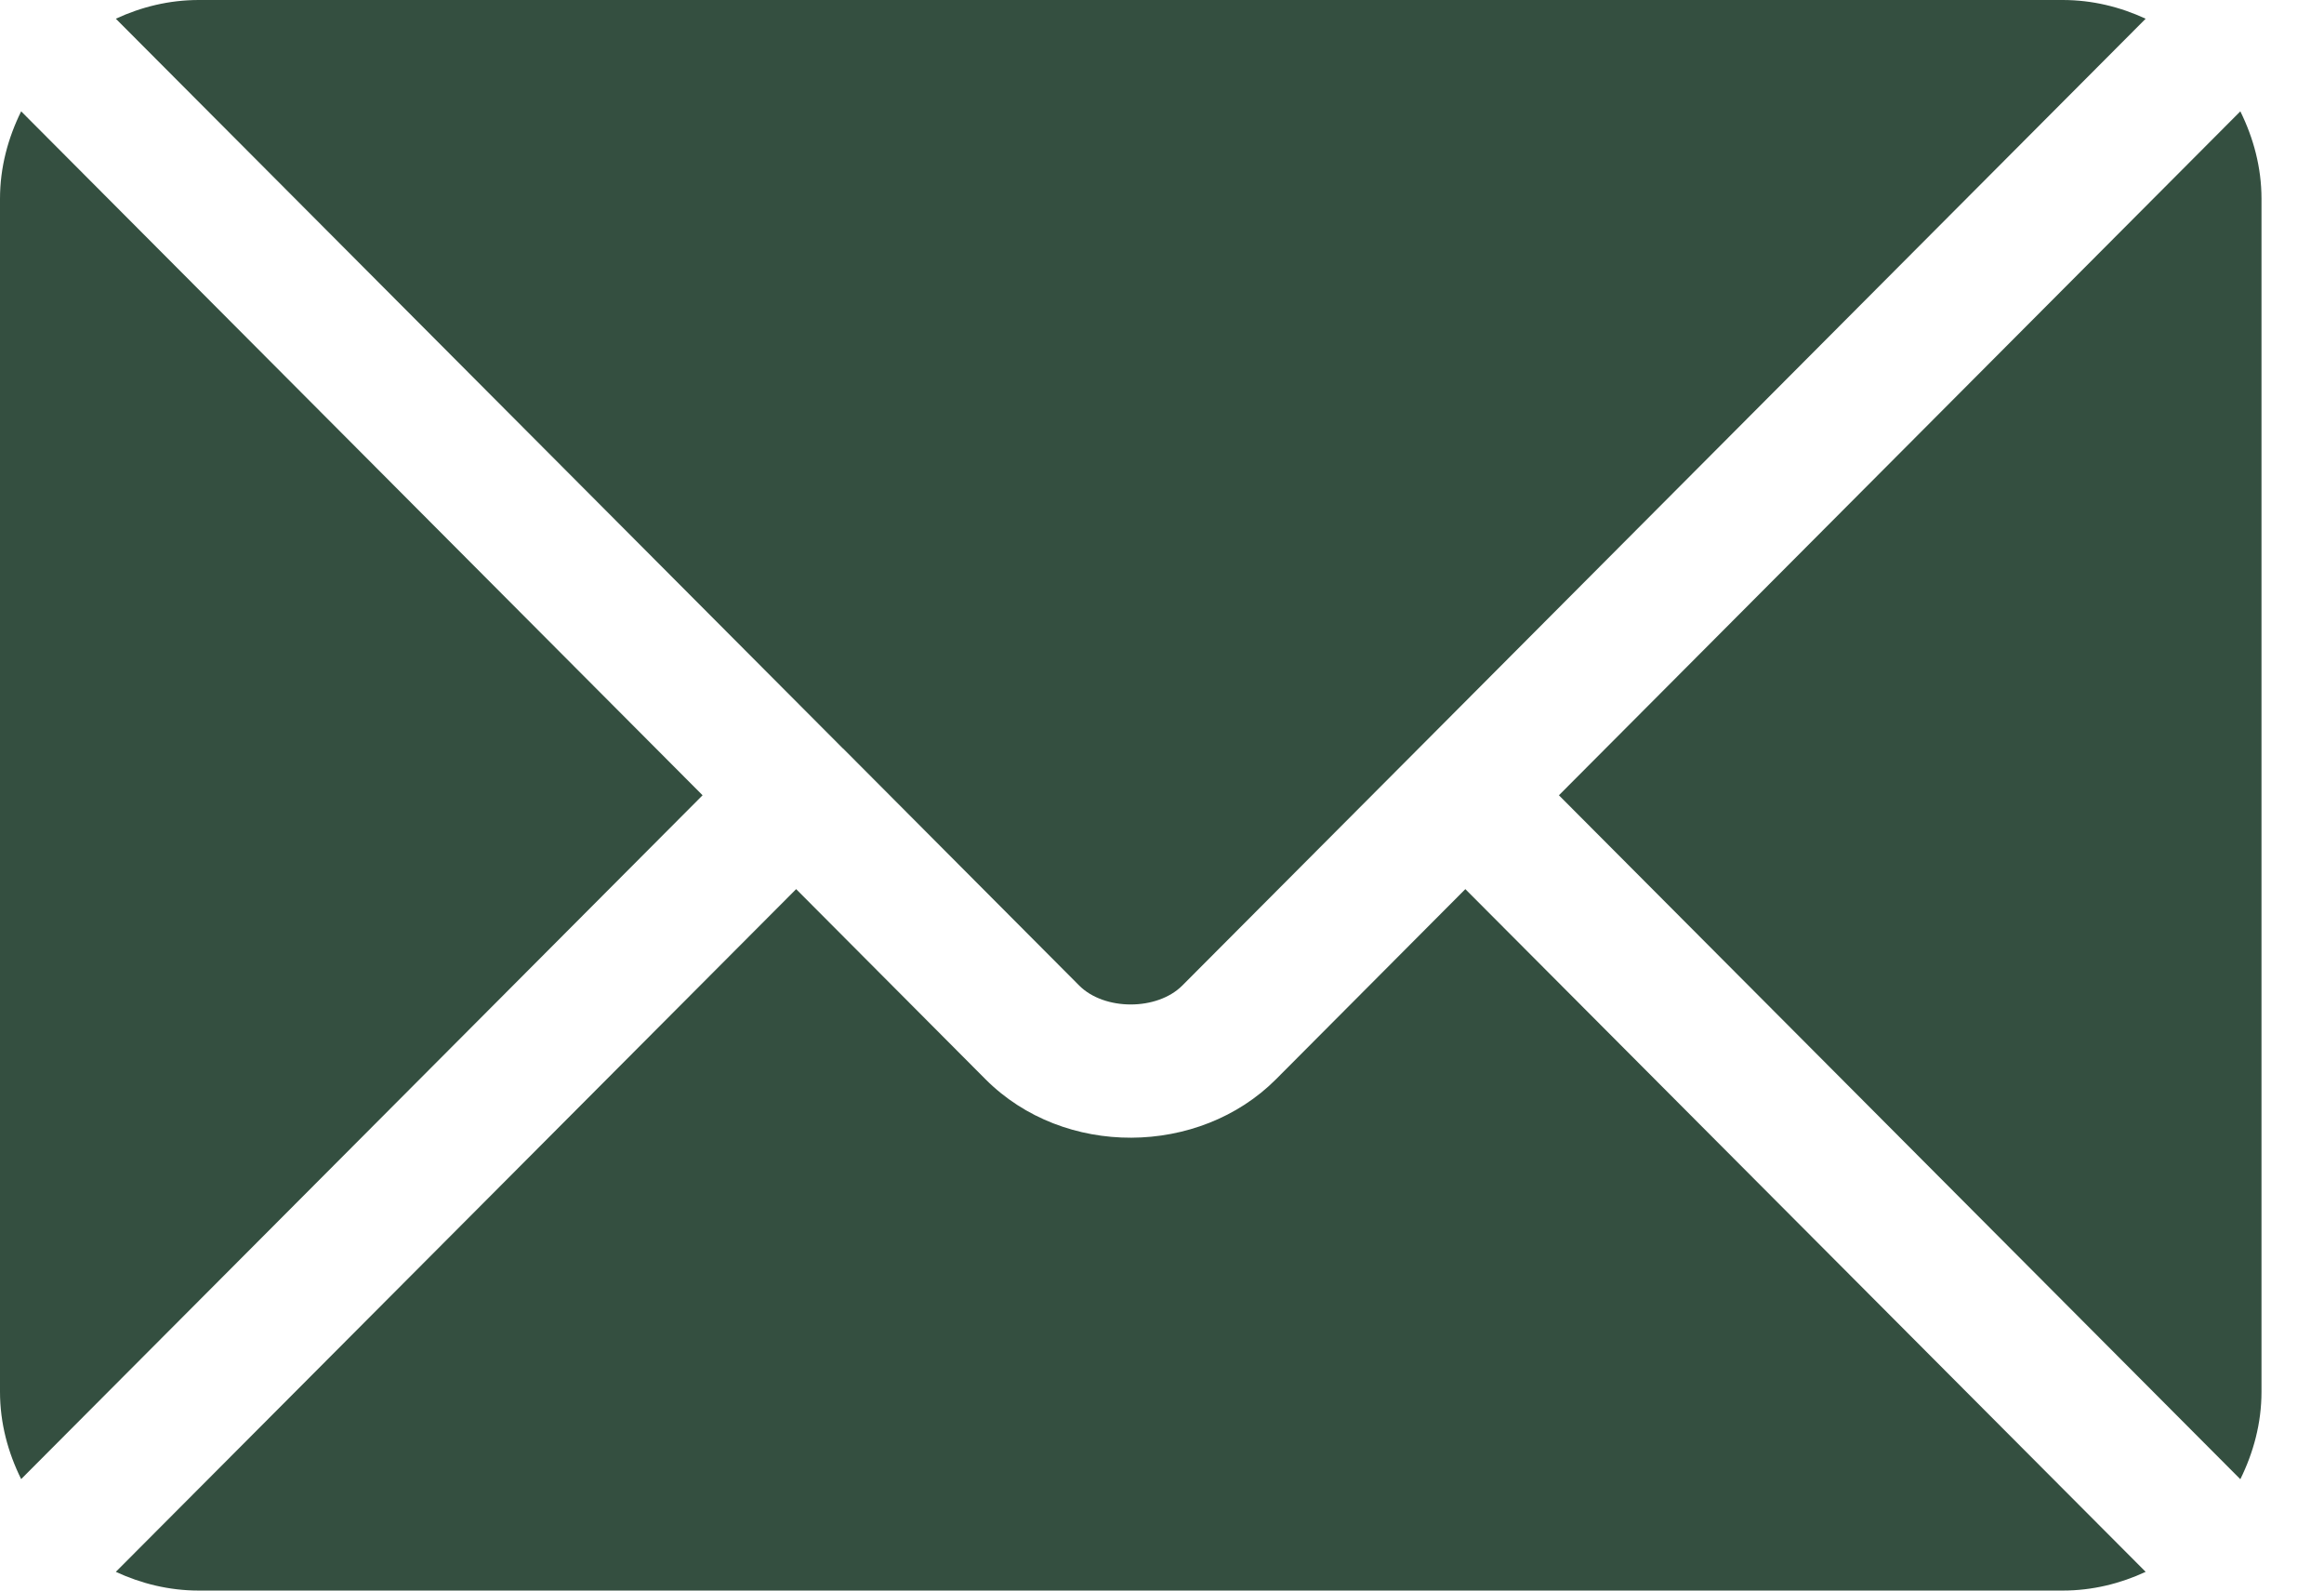 <svg width="19" height="13" viewBox="0 0 19 13" fill="none" xmlns="http://www.w3.org/2000/svg">
<path d="M11.98 7.267L10.432 8.821C9.804 9.451 8.699 9.465 8.057 8.821L6.509 7.267L0.947 12.847C1.154 12.943 1.382 13 1.625 13H16.864C17.107 13 17.335 12.943 17.542 12.847L11.98 7.267Z" fill="#344F40"/>
<path d="M16.864 0H1.625C1.382 0 1.154 0.057 0.947 0.153L6.89 6.116C6.891 6.116 6.891 6.116 6.891 6.117C6.892 6.117 6.892 6.117 6.892 6.117L8.824 8.056C9.03 8.261 9.459 8.261 9.665 8.056L11.597 6.118C11.597 6.118 11.597 6.117 11.598 6.117C11.598 6.117 11.598 6.116 11.599 6.116L17.542 0.153C17.335 0.057 17.107 0 16.864 0Z" fill="#344F40"/>
<path d="M0.173 0.91C0.066 1.127 0 1.367 0 1.625V11.375C0 11.633 0.066 11.873 0.173 12.089L5.744 6.5L0.173 0.91Z" fill="#344F40"/>
<path d="M18.316 0.91L12.745 6.5L18.316 12.09C18.423 11.873 18.489 11.633 18.489 11.375V1.625C18.489 1.367 18.423 1.127 18.316 0.91Z" fill="#344F40"/>
</svg>
